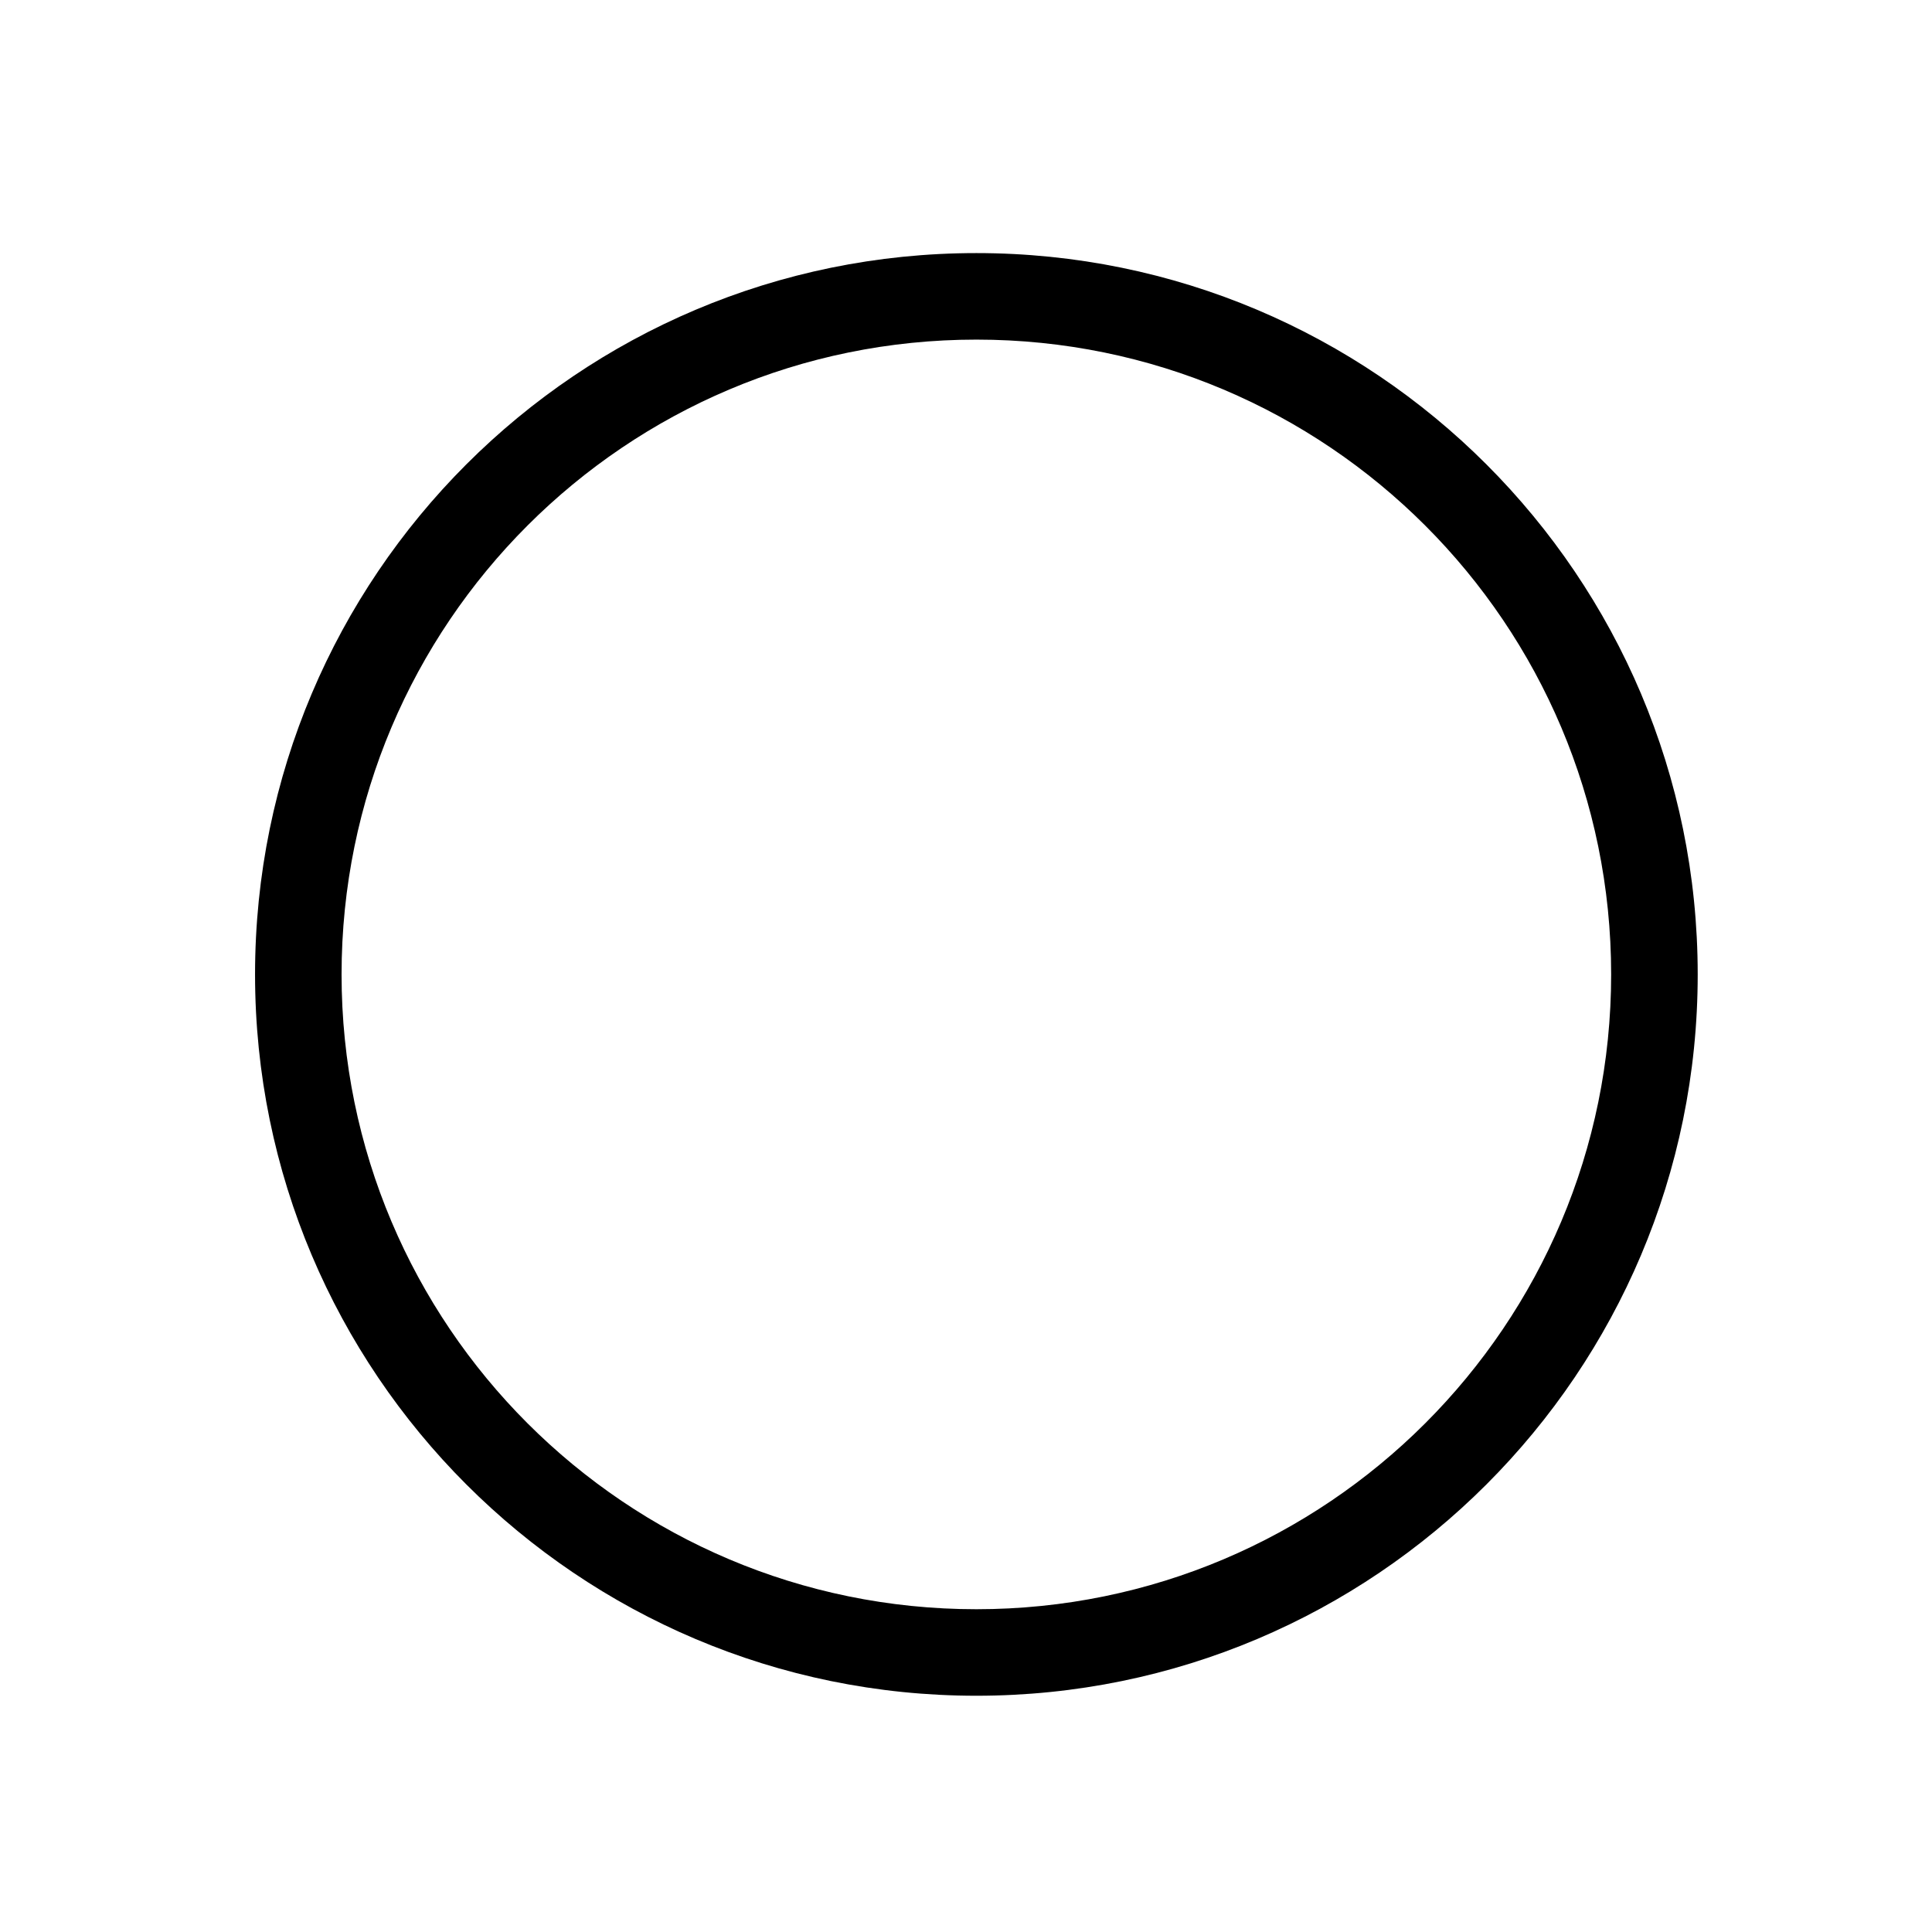 <?xml version="1.0" encoding="UTF-8"?>
<!-- Uploaded to: SVG Repo, www.svgrepo.com, Generator: SVG Repo Mixer Tools -->
<svg fill="#000000" width="800px" height="800px" version="1.1" viewBox="144 144 512 512" xmlns="http://www.w3.org/2000/svg">
 <path d="m402.75 211.07c-105.58 0-191.16 85.609-191.16 191.16 0 105.55 85.586 191.16 191.16 191.16s191.16-85.609 191.16-191.16c-0.004-105.55-85.586-191.16-191.16-191.16zm0 359.39c-92.906 0-168.23-75.316-168.23-168.23 0-92.91 75.32-168.23 168.23-168.23 92.902 0.004 168.22 75.324 168.22 168.23 0 92.906-75.312 168.23-168.22 168.23z"/>
</svg>